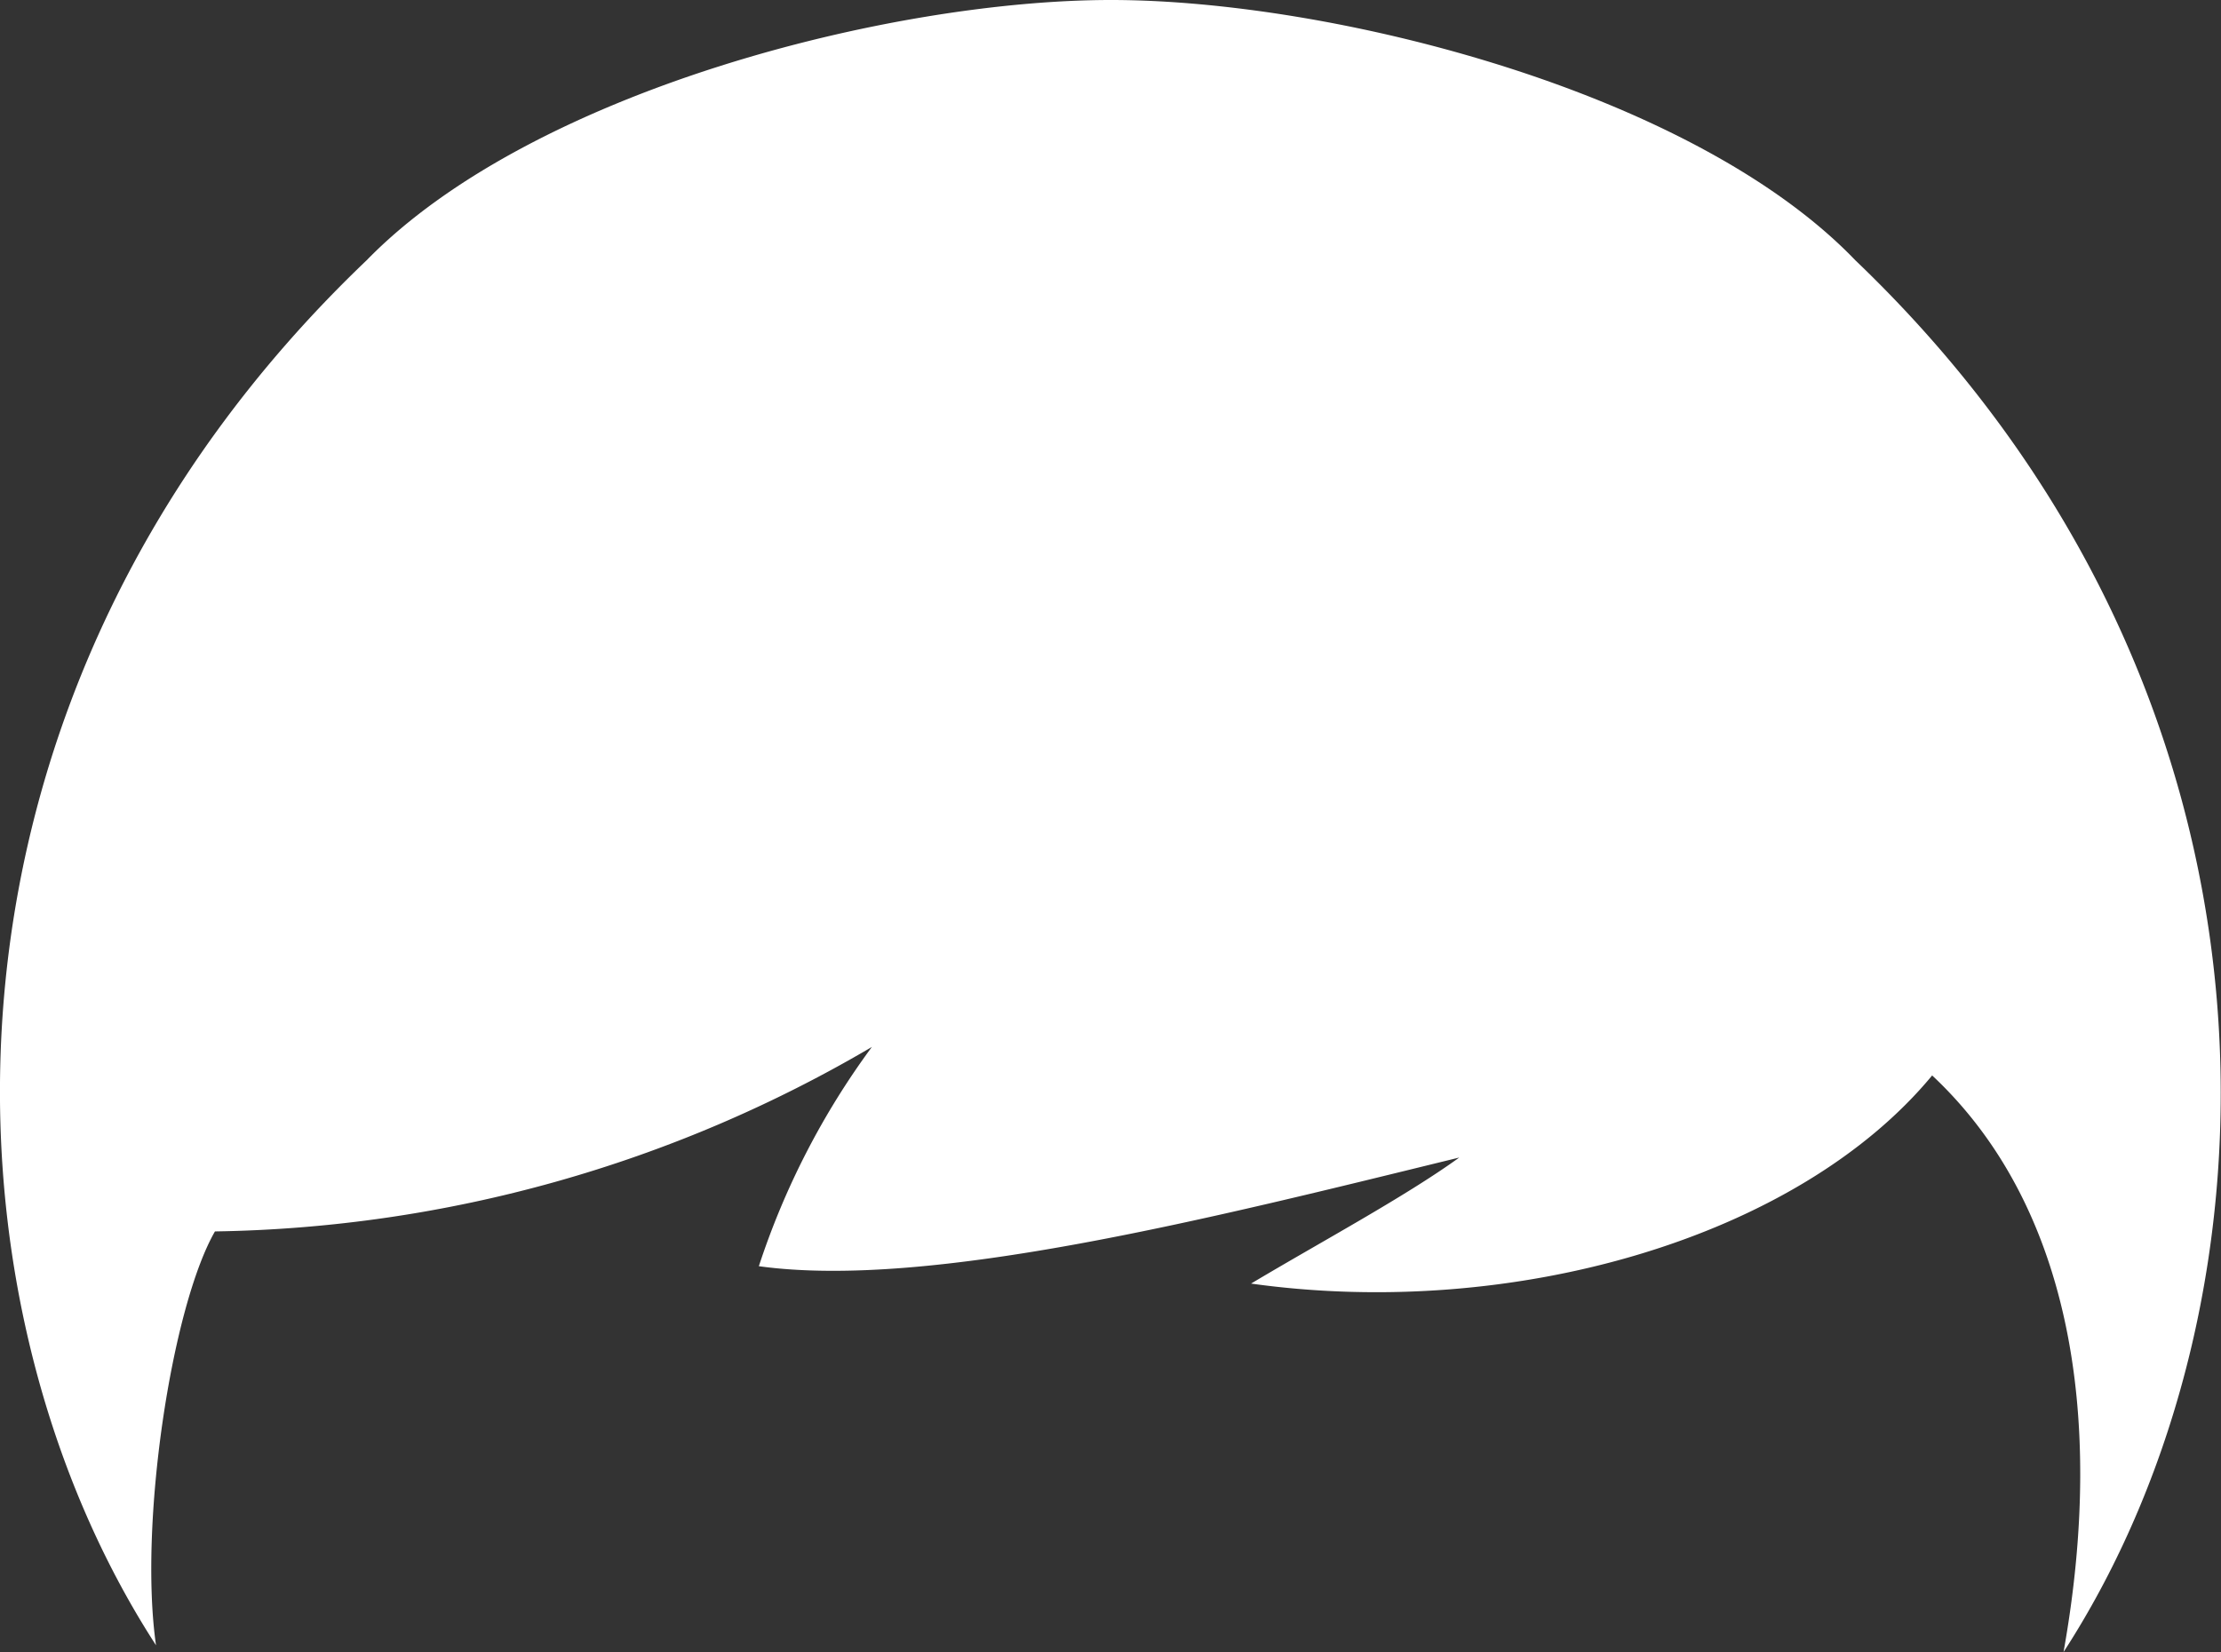 <svg xmlns="http://www.w3.org/2000/svg" viewBox="0 0 45.98 34.21"><rect x="0" y="0" width="45.98" height="34.21" fill="#333333" stroke="none"/><defs><style>.cls-1{fill:#fff;}</style></defs><title>Asset 8</title><g id="Layer_2" data-name="Layer 2"><g id="Layer_2-2" data-name="Layer 2"><path class="cls-1" d="M42.72,34.21c4.72-7.28,5.12-19.8-4.31-28.82C35.05,1.89,27.57,0,23,0S11,1.89,7.59,5.39c-9.43,9-9.07,21.41-4.36,28.68-.36-2.51.32-7,1.22-8.57a27.64,27.64,0,0,0,13.6-3.82,16.07,16.07,0,0,0-2.34,4.54c3.55.49,9.39-1,14.5-2.25-1.12.81-2.87,1.75-4.31,2.61,5.44.76,11.32-.95,14.1-4.31C42.78,24.87,43.62,29.18,42.72,34.21Z"/></g></g></svg>